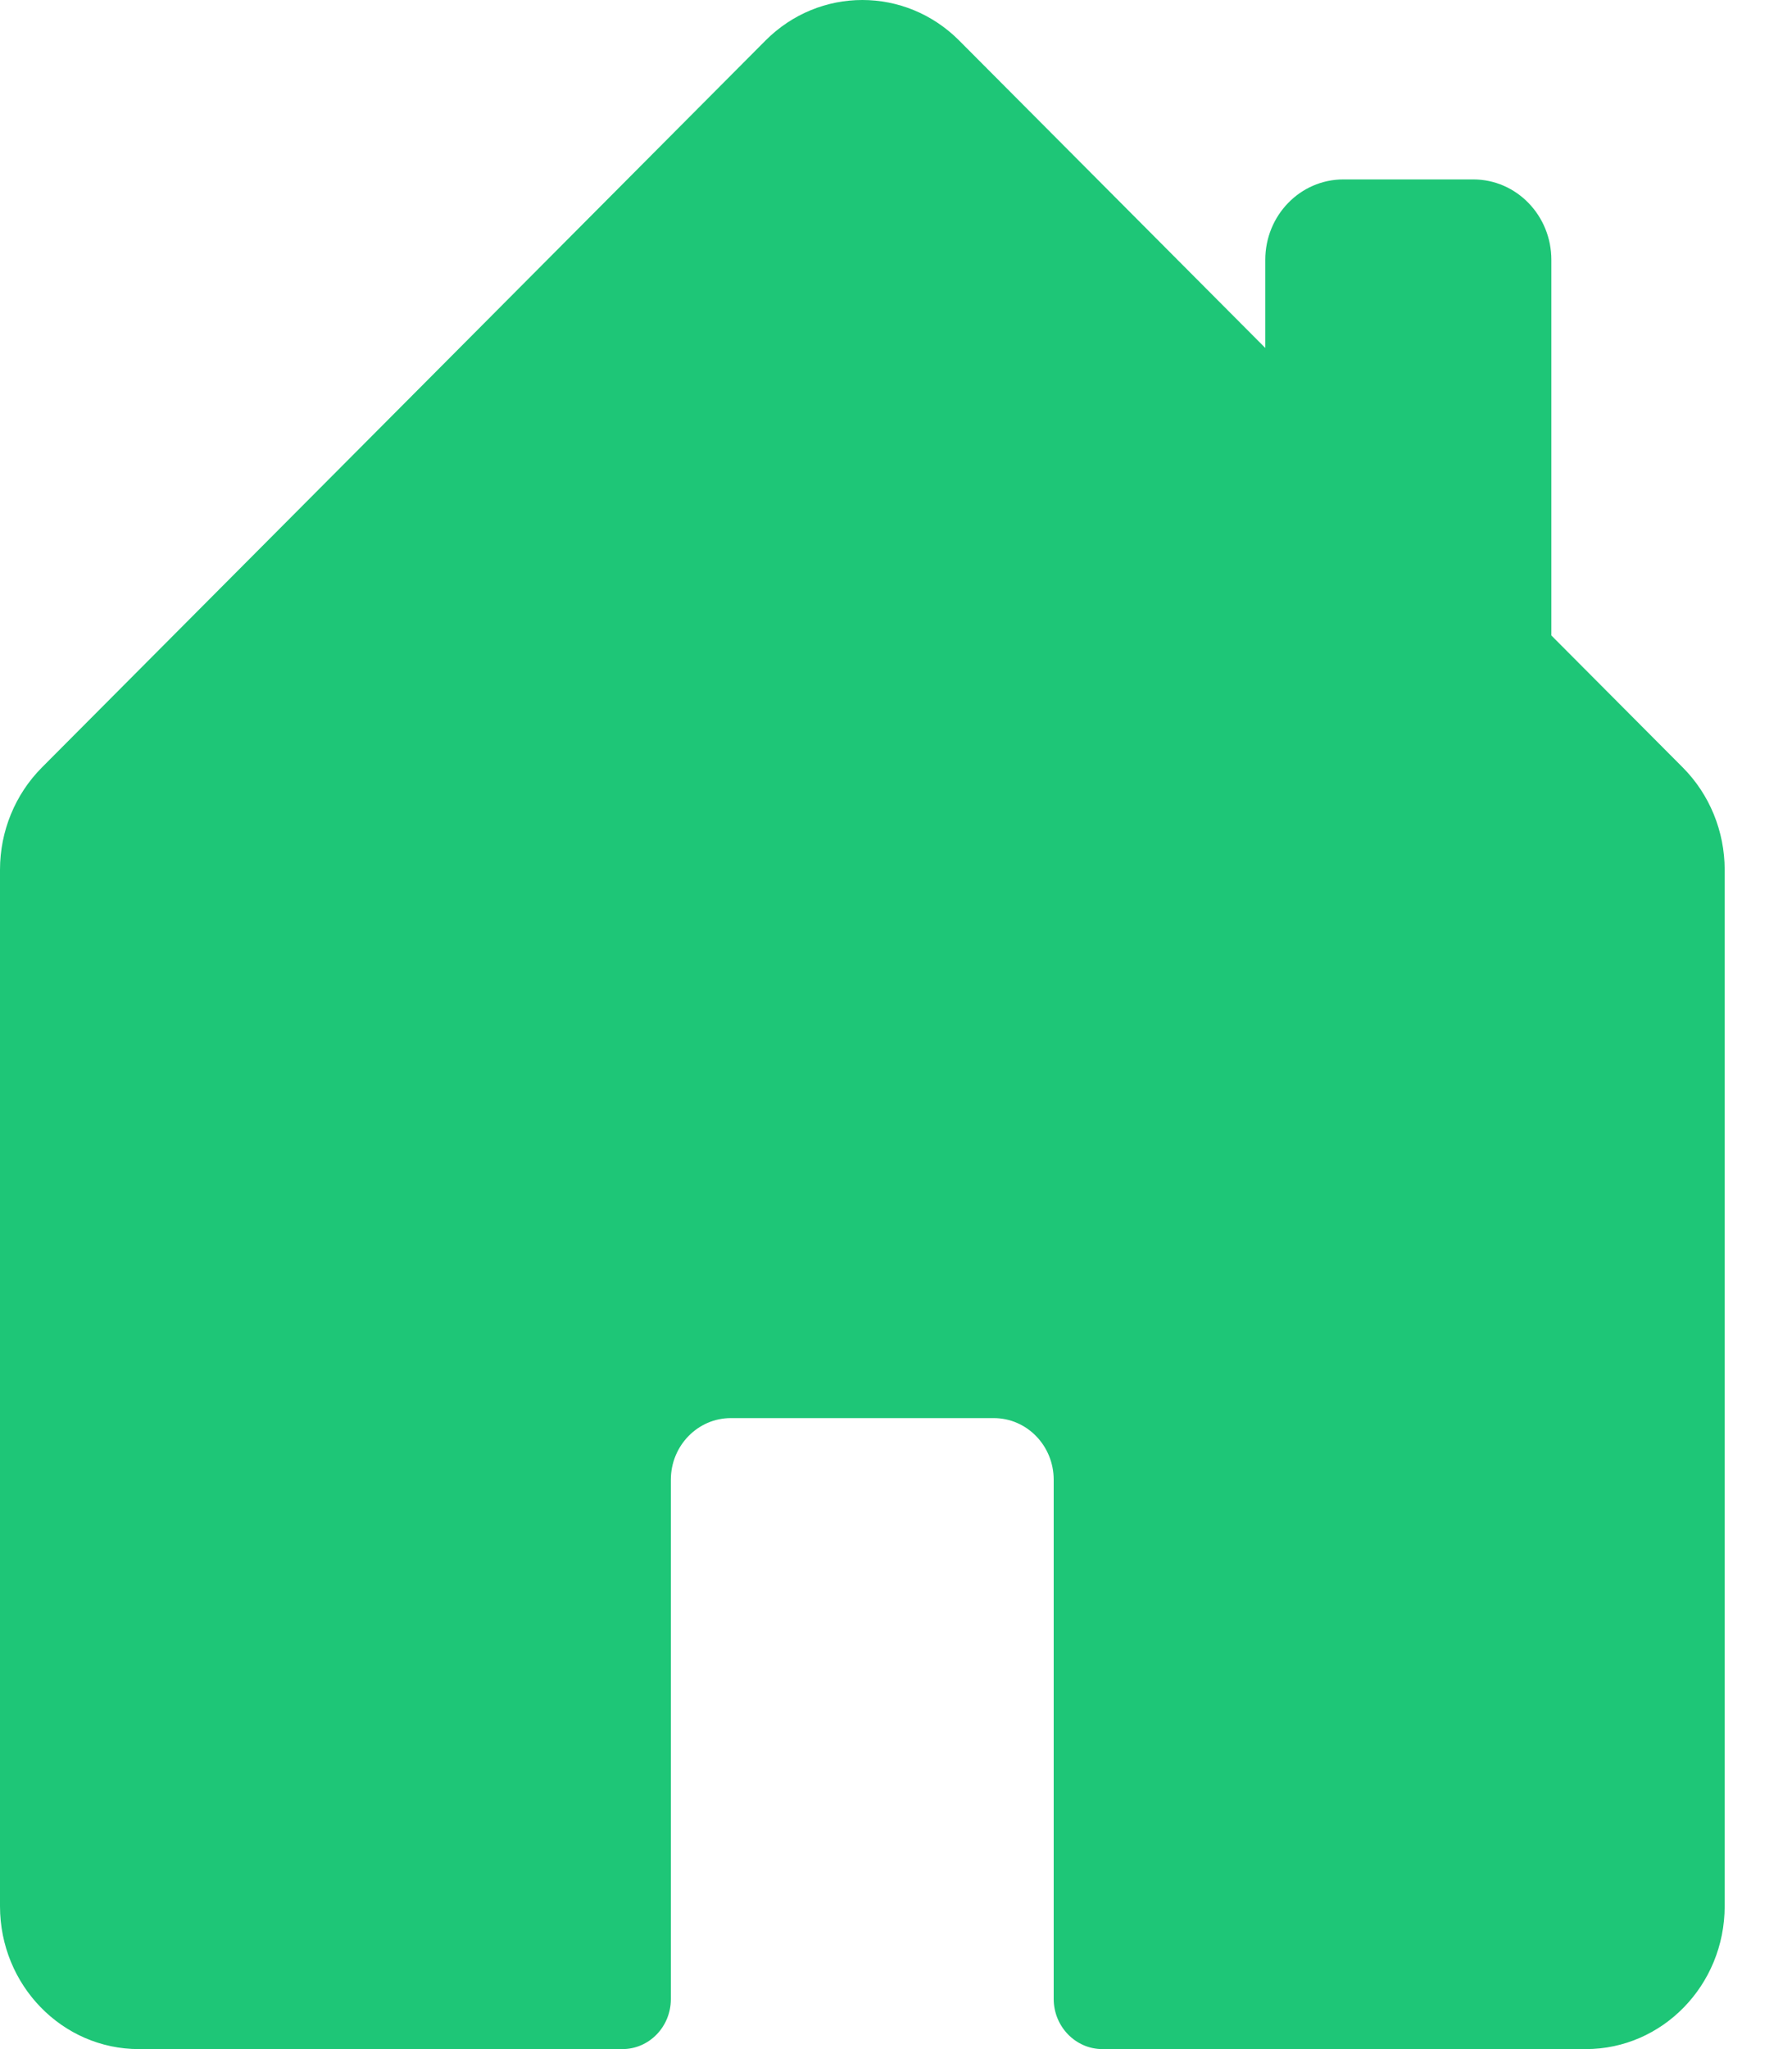 <svg width="14" height="16" viewBox="0 0 14 16" fill="none" xmlns="http://www.w3.org/2000/svg">
<path d="M13.147 5.993L12.12 4.962V2.029C12.12 1.682 11.847 1.401 11.51 1.401H10.495C10.158 1.401 9.885 1.682 9.885 2.029V2.717L7.495 0.318C7.074 -0.106 6.4 -0.106 5.979 0.318L3.369 2.939L0.327 5.993C0.118 6.203 0 6.491 0 6.791V14.884C0 15.501 0.486 16 1.085 16H4.862C5.072 16 5.241 15.825 5.241 15.61V11.554C5.241 11.289 5.451 11.073 5.709 11.073H7.764C8.023 11.073 8.232 11.289 8.232 11.554V15.608C8.232 15.824 8.403 16 8.613 16H12.389C12.988 16 13.474 15.5 13.474 14.884V6.791C13.474 6.491 13.356 6.203 13.147 5.993Z" fill="#1EC677"/>
</svg>

